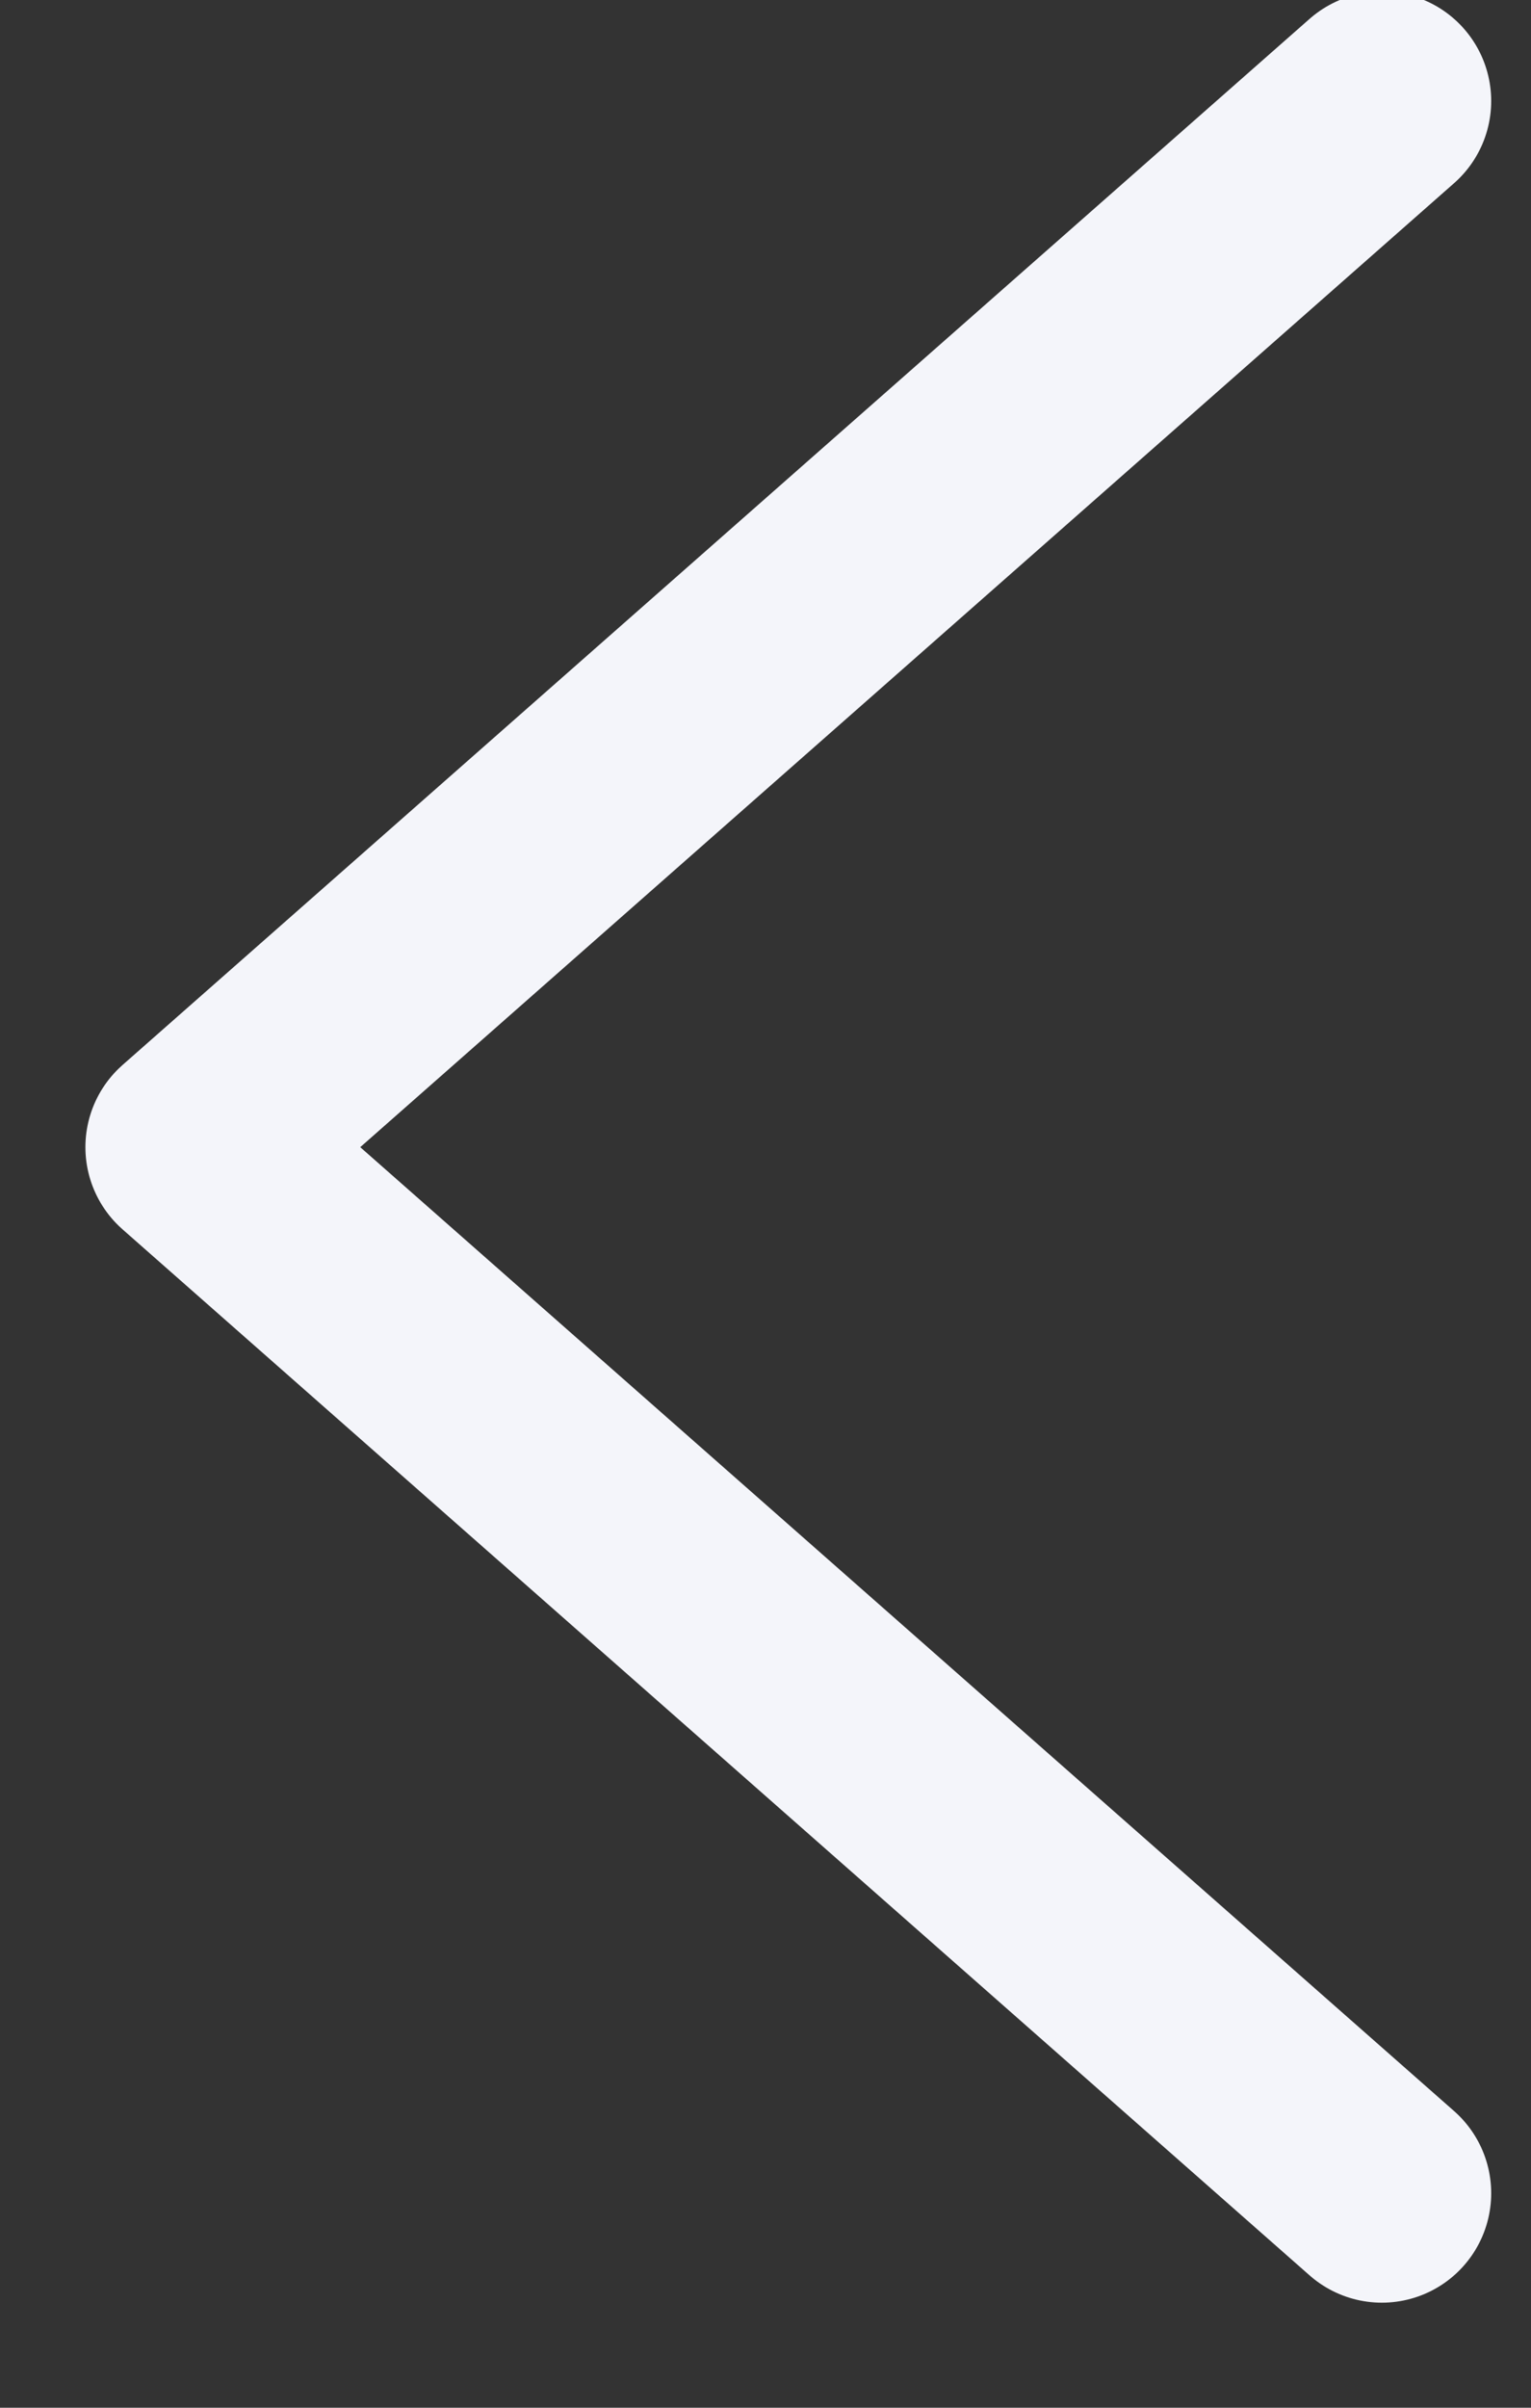 <svg width="14" height="22" viewBox="0 0 14 22" fill="none" xmlns="http://www.w3.org/2000/svg">
<rect x="0" y="0" width="14" height="22" fill="#333333" stroke="none"/>
<path d="M12.636 20.04L1.781 10.482L12.636 0.923" stroke="#F4F5FA" stroke-width="2" stroke-linecap="round" stroke-linejoin="round"/>
</svg>
